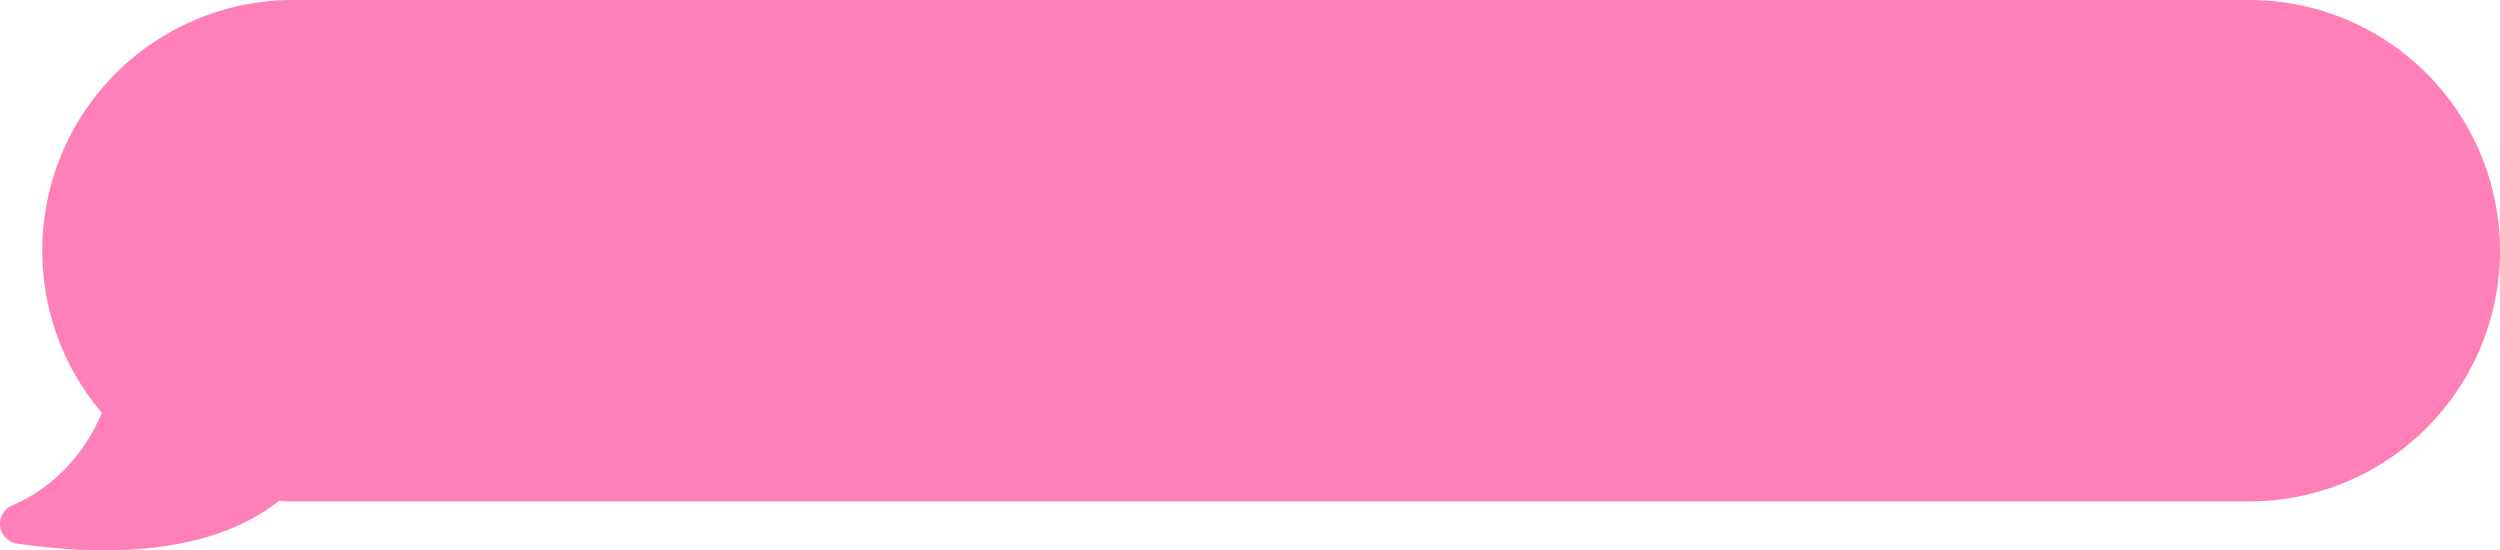 <?xml version="1.0" encoding="UTF-8" standalone="no"?><svg xmlns="http://www.w3.org/2000/svg" fill="#000000" height="117.12" viewBox="0 0 532.12 117.12" width="532.12"><g data-name="Capa 2"><g data-name="Capa 1"><path d="M478.76,0H62.36A53.36,53.36,0,0,0,9,53.36H9A53.1,53.1,0,0,0,21.7,87.89c-3.44,7.9-9.27,15.43-19.13,19.71a4.24,4.24,0,0,0,1.07,8.1c16.89,2.47,40.47,3,55.72-9.07,1,.05,2,.09,3,.09h416.4a53.36,53.36,0,0,0,53.36-53.36h0A53.36,53.36,0,0,0,478.76,0Z" fill="#ff7fb8"/></g></g></svg>